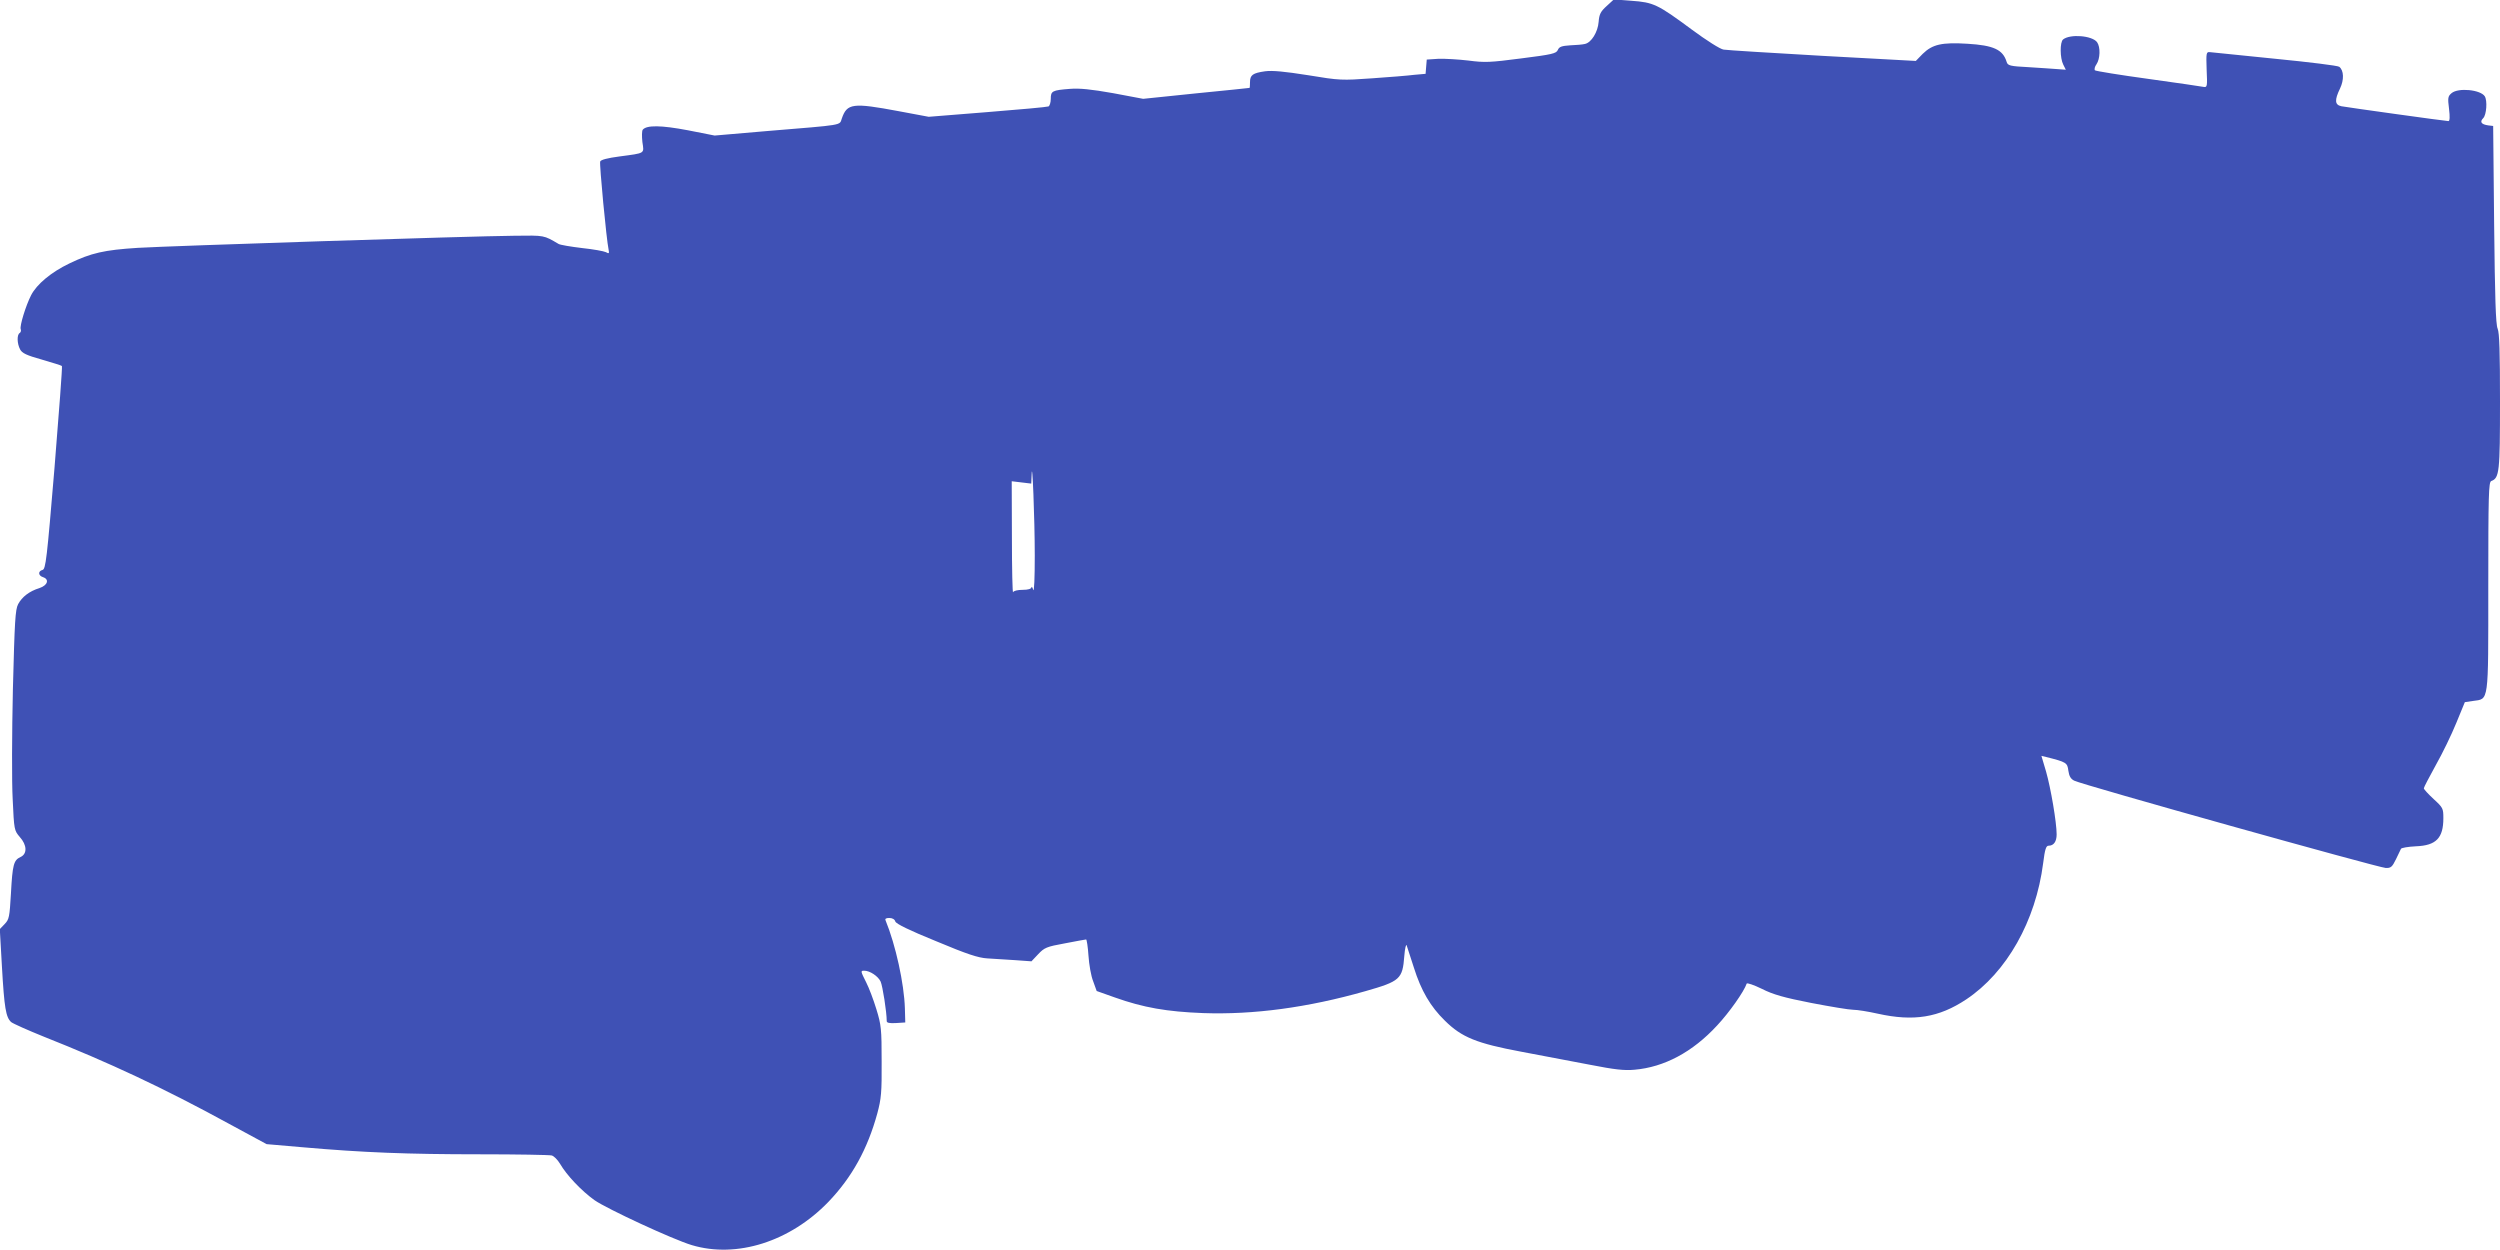 <?xml version="1.0" standalone="no"?>
<!DOCTYPE svg PUBLIC "-//W3C//DTD SVG 20010904//EN"
 "http://www.w3.org/TR/2001/REC-SVG-20010904/DTD/svg10.dtd">
<svg version="1.0" xmlns="http://www.w3.org/2000/svg"
 width="1280pt" height="640pt" viewBox="0 0 1280 640"
 preserveAspectRatio="xMidYMid meet">
<g transform="translate(0,640) scale(0.1,-0.1)"
fill="#3f51b5" stroke="none">
<path d="M8226 6369 c-31 -28 -38 -42 -41 -81 -4 -52 -37 -106 -70 -113 -11
-3 -45 -6 -75 -7 -44 -3 -57 -7 -64 -24 -8 -18 -29 -23 -187 -43 -161 -21
-187 -22 -271 -11 -51 6 -120 10 -153 9 l-60 -4 -3 -36 -3 -37 -57 -5 c-31 -4
-129 -12 -217 -18 -155 -11 -165 -11 -328 16 -120 19 -183 25 -220 20 -63 -9
-77 -19 -77 -56 0 -16 -1 -29 -2 -29 -2 -1 -125 -13 -274 -28 l-271 -28 -154
29 c-113 20 -172 26 -221 22 -91 -7 -98 -11 -98 -51 0 -19 -6 -37 -12 -39 -7
-3 -148 -16 -313 -29 l-300 -24 -155 29 c-235 44 -263 40 -290 -38 -13 -36 17
-31 -383 -64 l-268 -23 -137 27 c-137 26 -211 27 -231 3 -5 -6 -5 -35 -2 -63
9 -61 17 -56 -117 -74 -61 -8 -96 -17 -99 -26 -5 -12 32 -400 43 -451 4 -20 2
-22 -14 -13 -10 5 -65 15 -122 21 -58 7 -112 16 -120 21 -77 45 -70 44 -225
42 -231 -2 -1761 -52 -1930 -62 -172 -11 -238 -26 -350 -80 -92 -44 -167 -106
-196 -163 -27 -53 -59 -157 -53 -173 3 -7 1 -16 -5 -20 -15 -8 -14 -54 2 -84
10 -19 32 -30 111 -52 54 -16 101 -30 103 -33 3 -2 -15 -237 -38 -522 -39
-468 -45 -517 -61 -522 -24 -6 -23 -29 2 -37 34 -11 24 -42 -18 -56 -52 -16
-89 -45 -109 -82 -15 -28 -18 -88 -27 -437 -5 -223 -6 -476 -1 -563 7 -156 8
-159 36 -192 38 -42 39 -87 4 -103 -35 -16 -41 -39 -49 -187 -7 -120 -9 -132
-32 -156 l-25 -26 11 -194 c12 -210 20 -257 47 -282 10 -8 86 -42 168 -75 333
-132 613 -263 946 -445 l194 -105 185 -16 c308 -27 538 -36 905 -36 193 0 359
-3 370 -6 11 -3 30 -22 42 -42 35 -60 110 -139 177 -187 63 -44 401 -201 498
-230 230 -69 503 18 699 221 121 126 201 271 251 454 20 75 23 107 22 265 0
166 -2 187 -27 268 -15 49 -38 110 -52 137 -29 58 -30 60 -10 60 29 0 71 -28
84 -56 10 -23 31 -155 31 -202 0 -9 14 -12 48 -10 l47 3 -2 73 c-4 126 -47
323 -99 450 -4 8 3 12 19 12 16 0 28 -7 31 -18 4 -12 71 -45 209 -101 160 -67
215 -85 262 -88 33 -2 97 -6 143 -9 l83 -6 34 36 c32 34 43 39 137 56 57 11
106 20 109 20 3 0 9 -37 12 -83 3 -45 13 -104 24 -131 l18 -50 93 -33 c146
-52 267 -73 452 -80 258 -9 535 28 830 112 179 51 191 62 200 180 3 39 9 63
12 55 3 -8 20 -60 37 -114 37 -118 85 -200 159 -272 86 -85 162 -116 392 -159
107 -20 266 -50 353 -67 123 -24 173 -30 226 -25 151 13 297 90 423 227 61 65
138 174 151 214 2 5 37 -7 78 -27 57 -29 114 -45 252 -72 99 -19 195 -35 215
-35 21 0 77 -9 126 -20 184 -41 313 -20 453 73 207 138 356 401 394 698 9 72
15 89 28 89 26 0 41 21 41 58 0 61 -30 237 -54 321 l-24 81 25 -6 c103 -26
108 -29 113 -70 4 -28 12 -42 30 -51 37 -20 1560 -446 1595 -447 26 -1 33 5
52 44 12 25 24 49 26 54 2 5 36 11 77 13 103 4 140 42 140 144 0 50 -2 54 -50
98 -27 25 -50 50 -50 55 0 5 28 58 61 118 34 60 81 157 105 216 l44 107 41 6
c83 12 79 -20 79 585 0 472 2 535 15 541 42 15 45 47 45 407 0 254 -3 352 -12
373 -10 21 -14 160 -18 533 l-5 505 -25 3 c-36 5 -45 18 -26 37 17 17 22 90 8
112 -22 34 -136 45 -170 16 -19 -16 -20 -24 -13 -80 5 -41 4 -63 -3 -63 -14 0
-516 70 -548 76 -34 7 -36 31 -7 91 21 44 20 92 -4 111 -7 6 -154 24 -327 41
-173 18 -324 33 -335 34 -19 2 -20 -3 -17 -90 4 -85 3 -91 -15 -88 -10 2 -137
21 -283 41 -146 20 -269 40 -274 44 -4 5 -1 19 8 31 19 28 21 88 3 113 -25 34
-138 43 -174 14 -17 -14 -16 -96 1 -129 l13 -26 -41 3 c-22 2 -89 6 -148 10
-98 5 -108 8 -114 27 -19 63 -67 85 -201 93 -131 8 -179 -3 -229 -52 l-35 -36
-477 26 c-262 15 -490 29 -507 32 -17 2 -88 47 -165 104 -173 128 -194 138
-307 146 l-90 7 -37 -34z m-2928 -2814 c0 -114 -3 -189 -8 -175 -4 14 -8 19
-9 13 -1 -8 -17 -13 -45 -13 -26 0 -46 -5 -49 -12 -3 -7 -6 118 -6 278 l-1
290 50 -6 50 -6 2 45 c3 96 16 -223 16 -414z"/>
</g>
</svg>
